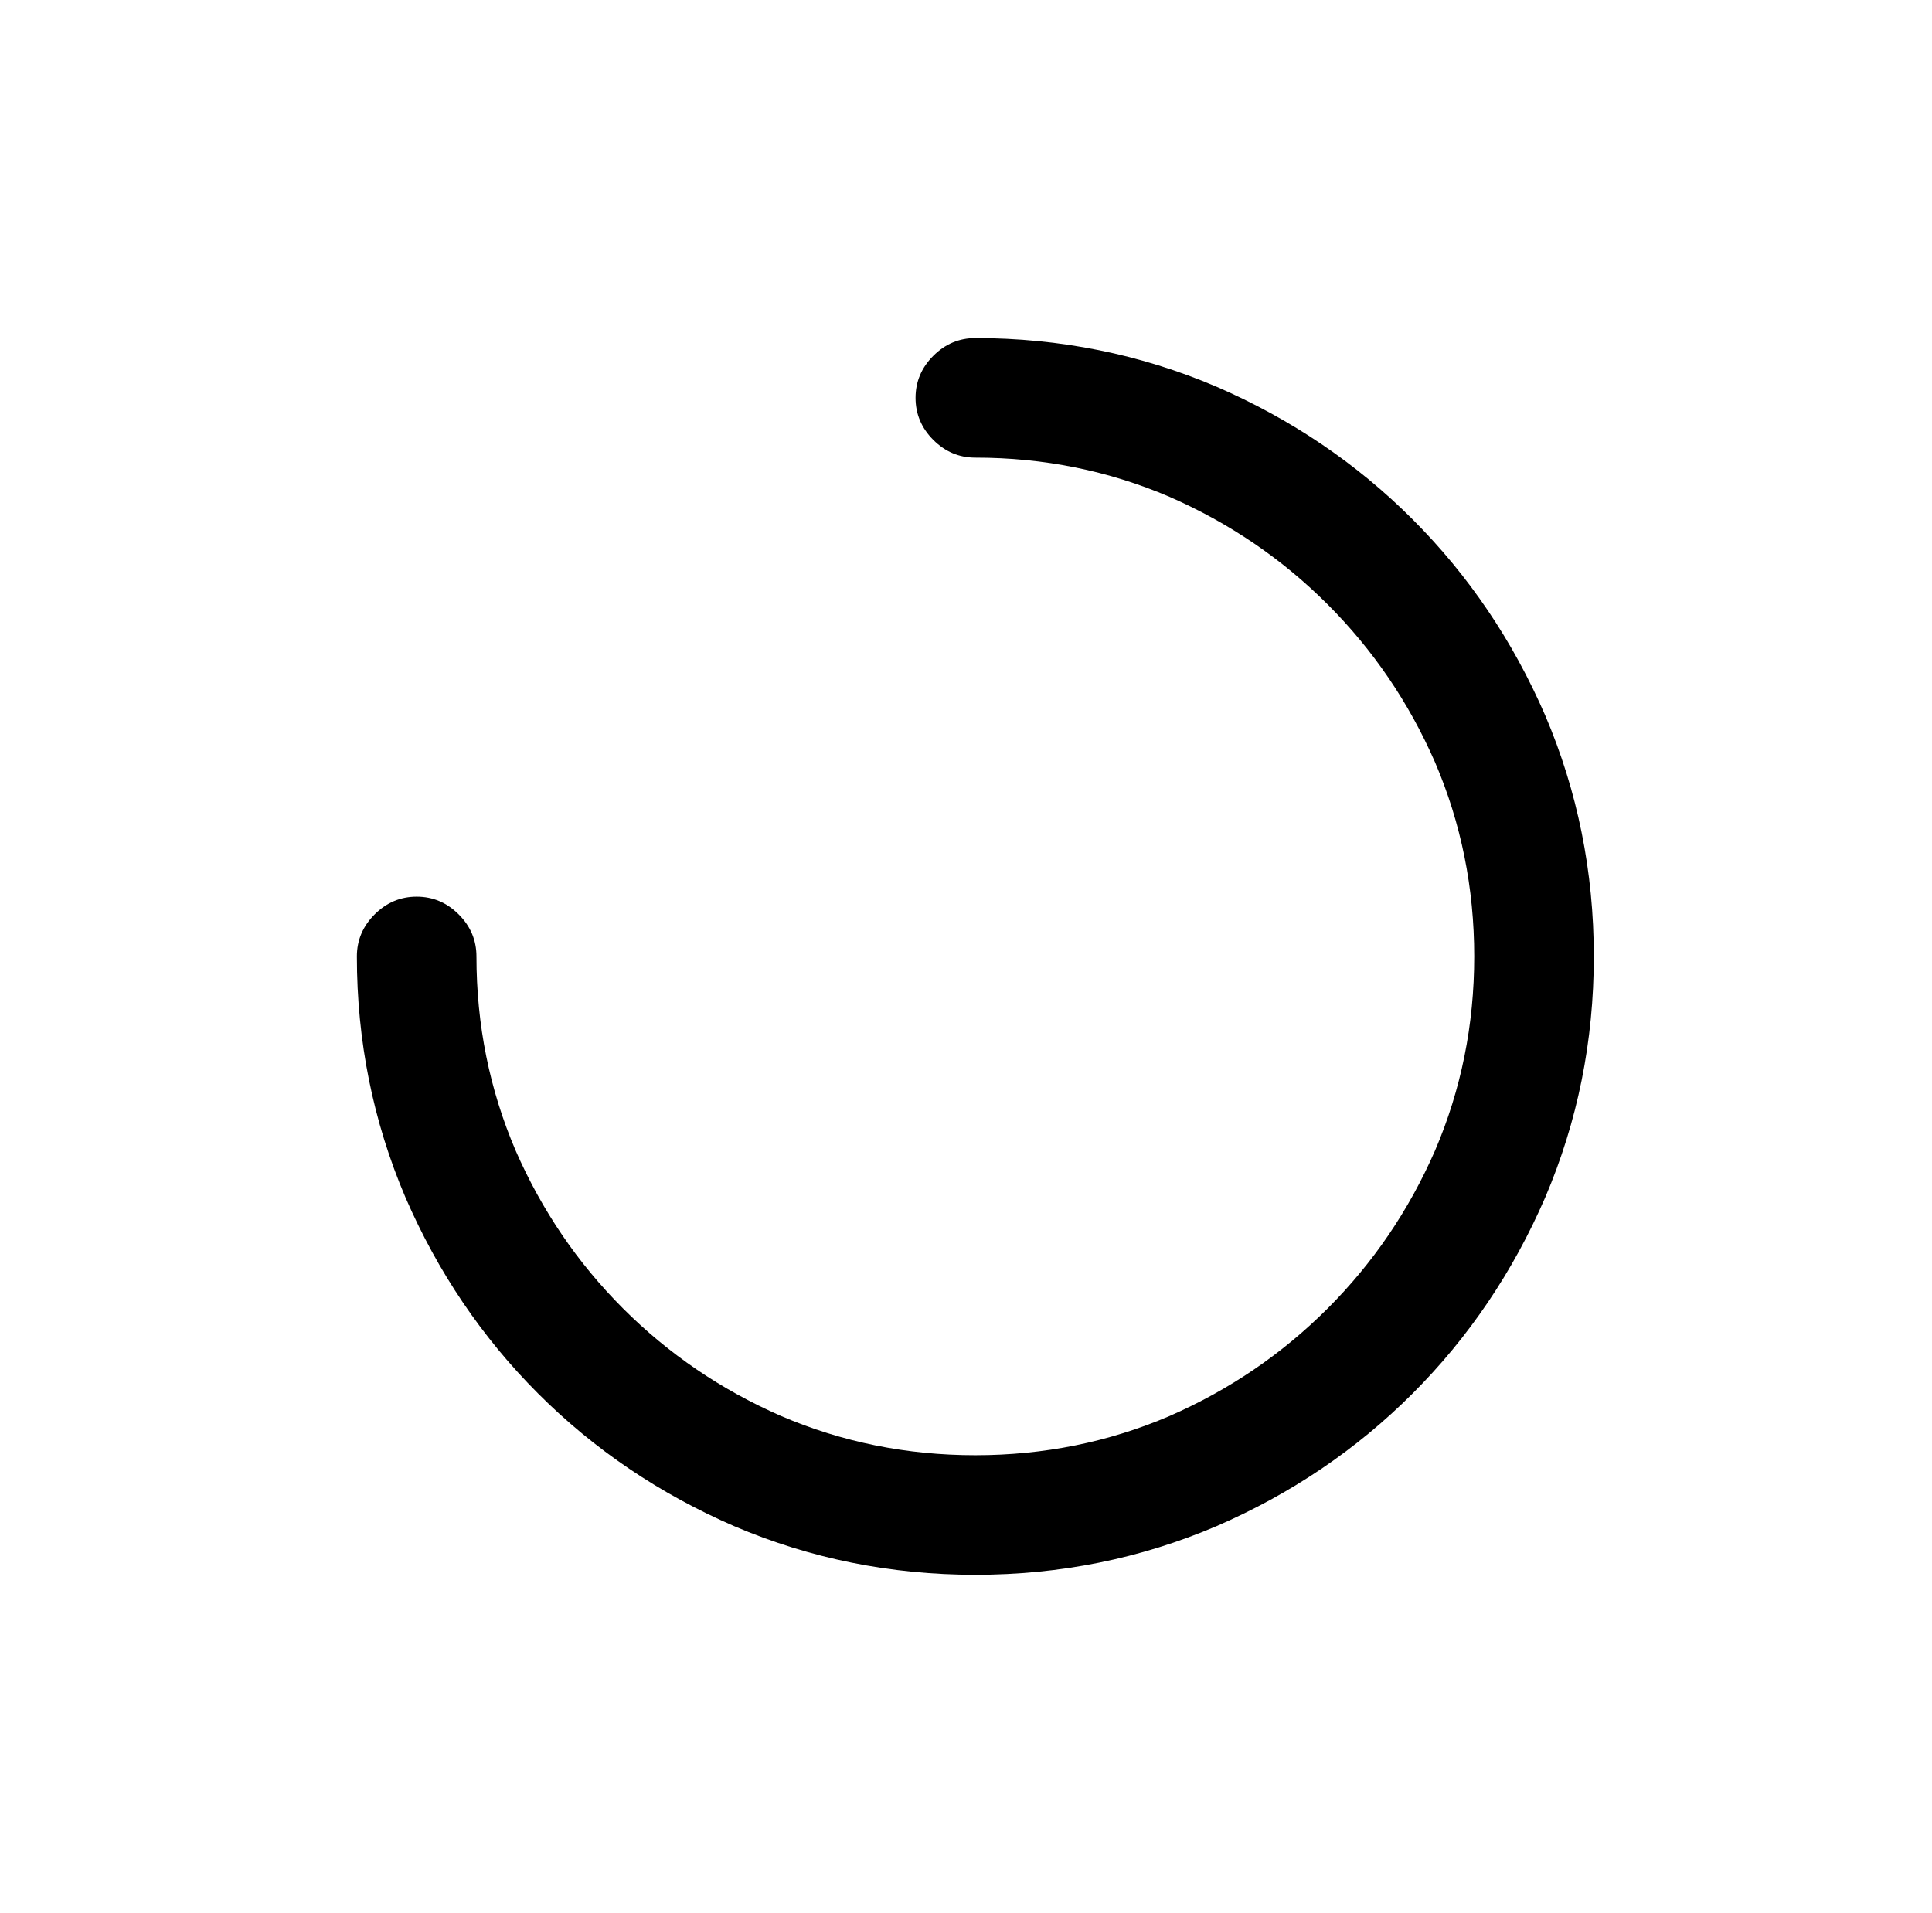 <?xml version="1.0" standalone="no"?>
<!DOCTYPE svg PUBLIC "-//W3C//DTD SVG 1.1//EN" "http://www.w3.org/Graphics/SVG/1.1/DTD/svg11.dtd" >
<svg xmlns="http://www.w3.org/2000/svg" xmlns:xlink="http://www.w3.org/1999/xlink" version="1.1" viewBox="-10 0 1034 1024">
   <path fill="currentColor"
d="M512 843q-68 0 -129 -26q-60 -26 -105 -71t-71 -105q-26 -61 -26 -129q0 -13 9.5 -22.5t22.5 -9.5t22.5 9.5t9.5 22.5q0 55 21 104q21 48 57.5 84.5t84.5 57.5q49 21 104 21t104 -21q48 -21 84.5 -57.5t57.5 -84.5q21 -49 21 -104t-21 -104q-21 -48 -57.5 -84.5
t-84.5 -57.5q-49 -21 -104 -21q-13 0 -22.5 -9.5t-9.5 -22.5t9.5 -22.5t22.5 -9.5q68 0 129 26q60 26 105 71t71 105q26 61 26 129t-26 129q-26 60 -71 105t-105 71q-61 26 -129 26v0z" />
</svg>
